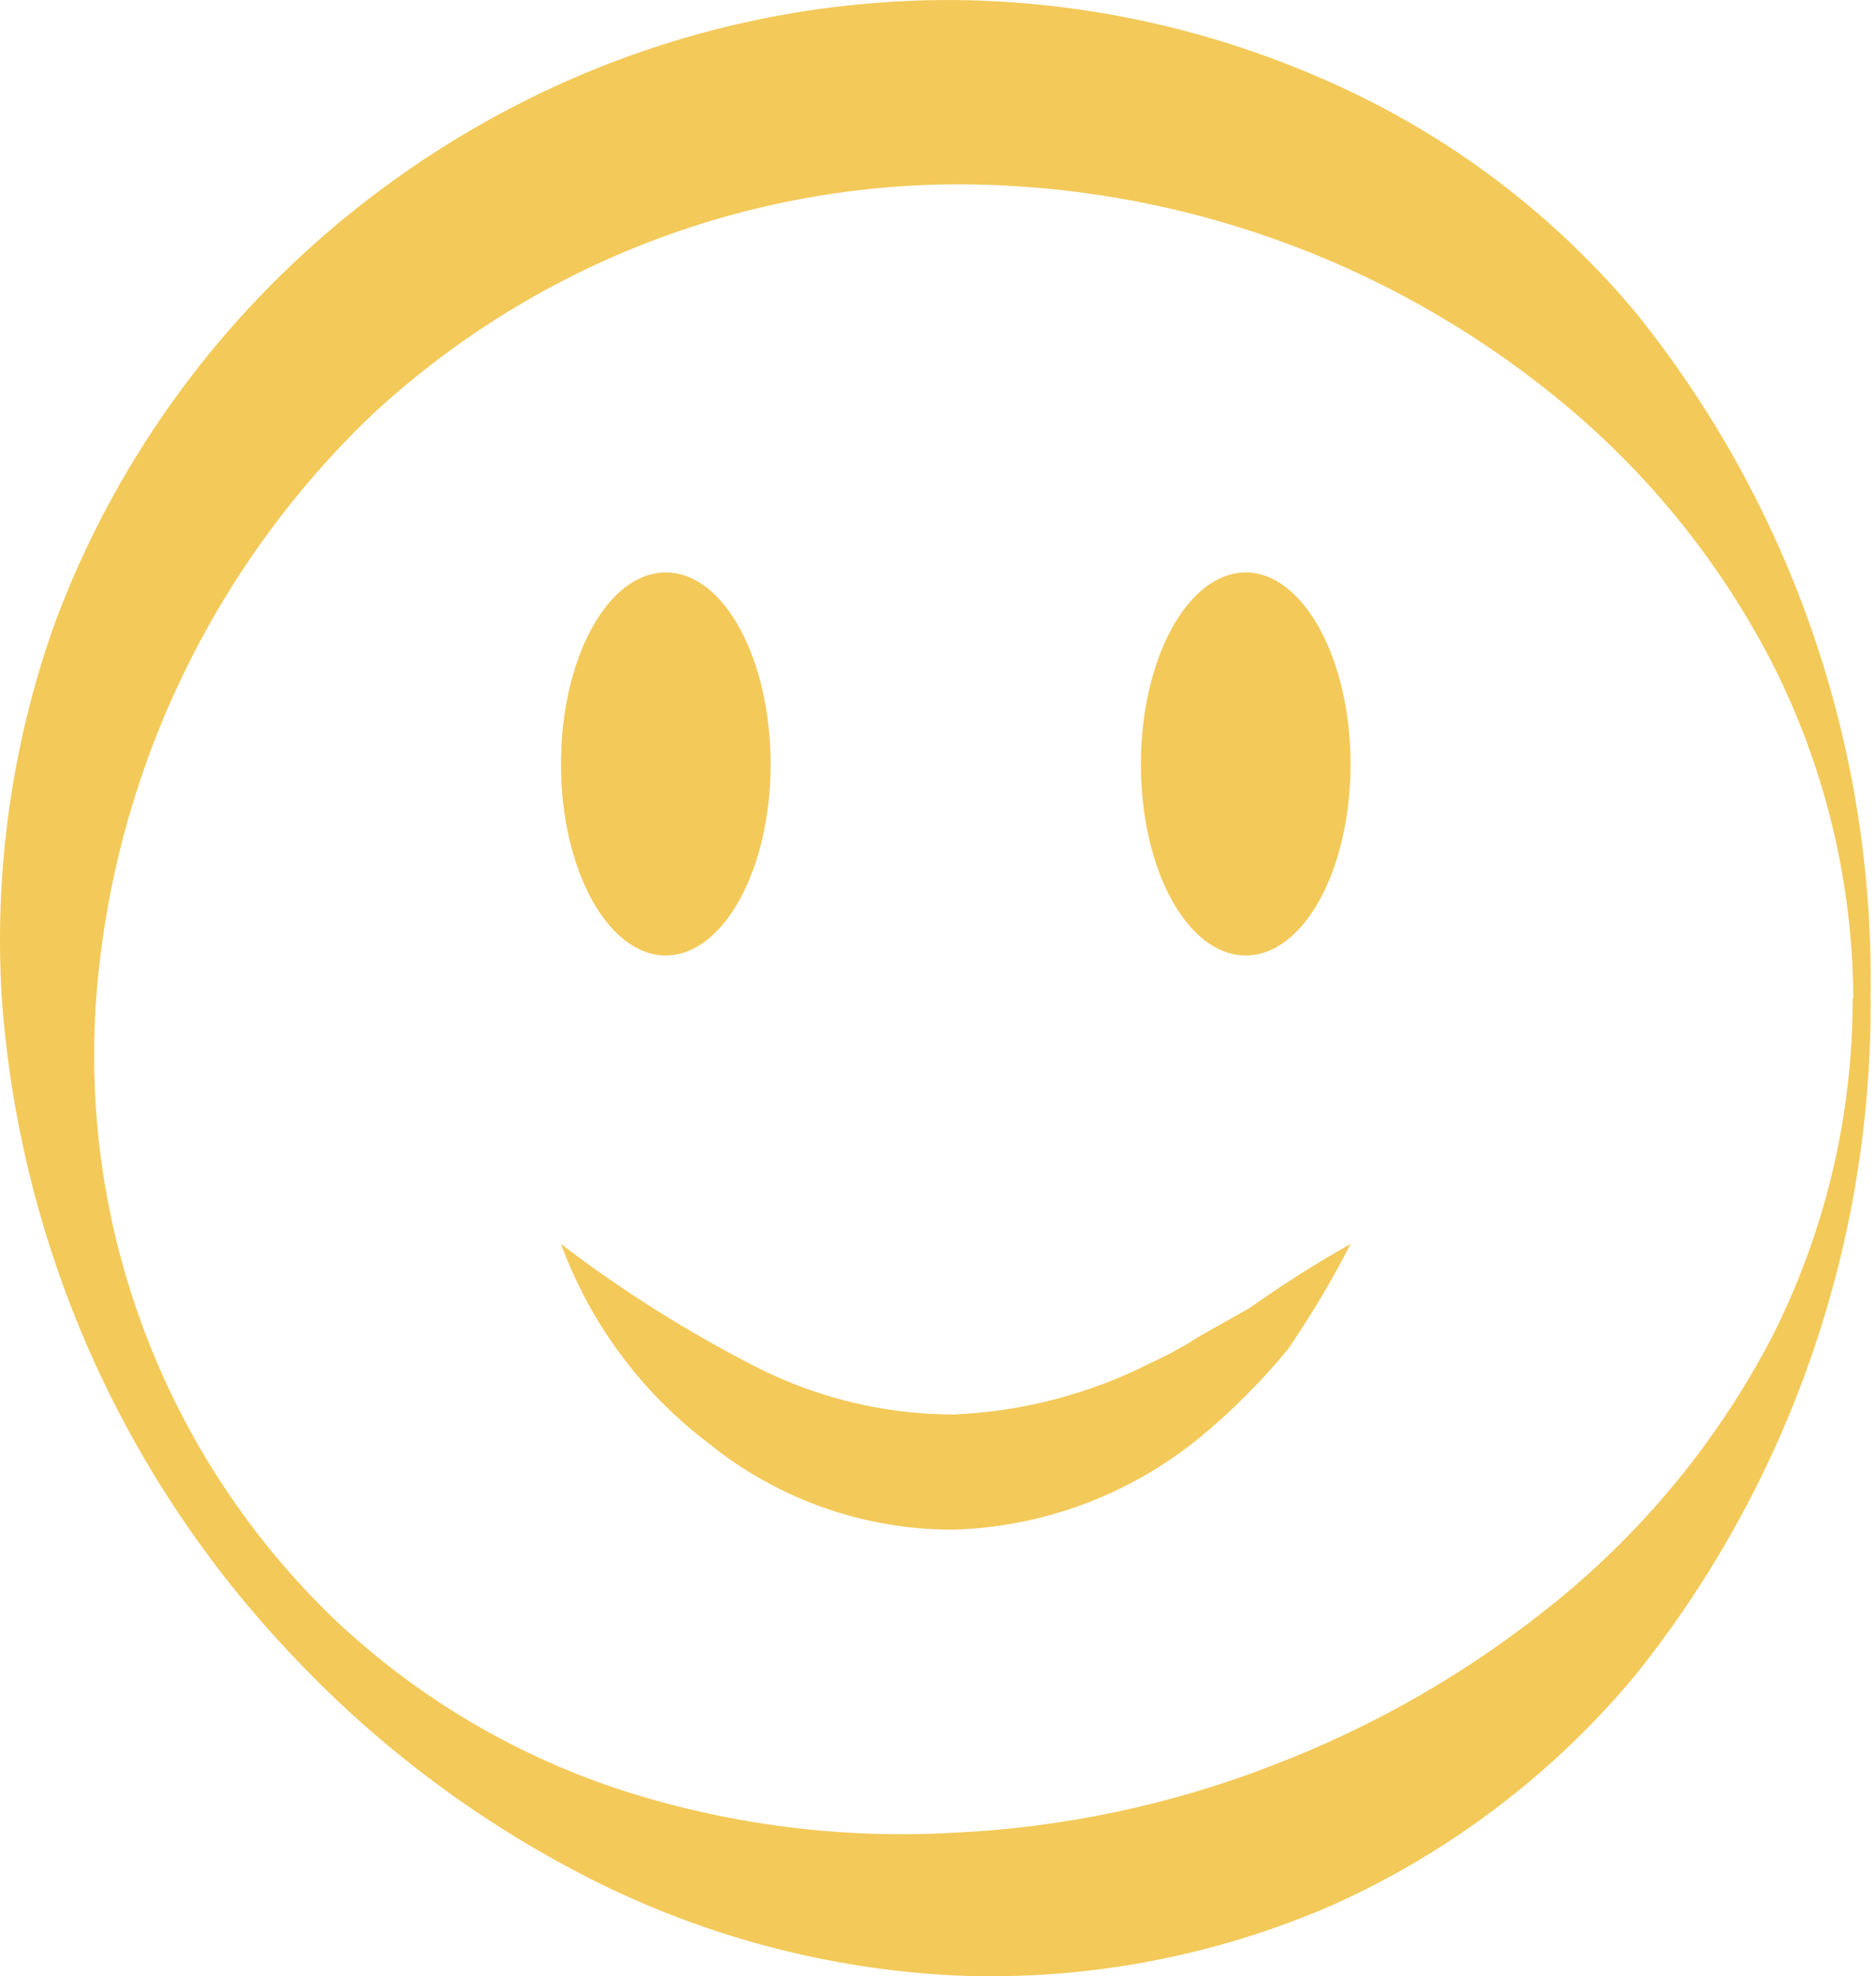 <svg width="75" height="79" viewBox="0 0 75 79" fill="none" xmlns="http://www.w3.org/2000/svg">
<path d="M53.348 3.362C48.587 1.2 43.428 0.055 38.199 0.001C32.958 -0.032 27.767 1.027 22.957 3.109C18.177 5.183 13.863 8.197 10.271 11.973C6.714 15.713 3.956 20.139 2.167 24.981C0.471 29.762 -0.241 34.837 0.072 39.9C0.784 49.792 4.929 59.125 11.791 66.285C15.192 69.882 19.187 72.865 23.602 75.103C28.142 77.404 33.115 78.722 38.199 78.971C43.366 79.183 48.513 78.223 53.256 76.162C57.95 74.058 62.101 70.908 65.389 66.953C71.557 59.241 74.875 49.637 74.783 39.762C74.928 29.88 71.623 20.256 65.436 12.548C62.156 8.608 58.023 5.467 53.348 3.362ZM74.069 39.9C74.073 44.603 72.969 49.241 70.846 53.438C68.73 57.5 65.808 61.088 62.258 63.983C58.843 66.771 55.003 68.994 50.885 70.568C46.821 72.145 42.53 73.054 38.176 73.261C33.738 73.519 29.291 72.965 25.052 71.627C20.684 70.233 16.687 67.872 13.357 64.72C10.043 61.533 7.472 57.654 5.829 53.36C4.185 49.066 3.509 44.463 3.848 39.877C4.525 31.017 8.452 22.718 14.876 16.578C21.216 10.7 29.53 7.413 38.176 7.368C46.931 7.349 55.423 10.359 62.212 15.887C65.767 18.768 68.69 22.349 70.8 26.409C72.94 30.585 74.068 35.207 74.093 39.9H74.069Z" fill="#F3C959"/>
<path d="M47.961 53.412C47.344 53.814 46.697 54.168 46.027 54.471C43.567 55.725 40.865 56.432 38.107 56.544C35.361 56.538 32.654 55.884 30.21 54.633C27.474 53.235 24.869 51.594 22.428 49.728C23.587 52.882 25.624 55.638 28.299 57.672C31.088 59.941 34.58 61.171 38.176 61.148C41.742 61.026 45.171 59.74 47.938 57.487C49.232 56.423 50.419 55.236 51.483 53.942C52.411 52.593 53.249 51.186 53.993 49.728C52.606 50.508 51.261 51.361 49.964 52.284L47.961 53.412Z" fill="#F3C959"/>
<path d="M26.618 38.194C28.921 38.194 30.808 34.764 30.808 30.55C30.808 26.337 28.944 22.884 26.618 22.884C24.293 22.884 22.428 26.314 22.428 30.55C22.428 34.787 24.316 38.194 26.618 38.194Z" fill="#F3C959"/>
<path d="M49.803 22.884C47.5 22.884 45.612 26.314 45.612 30.55C45.612 34.787 47.477 38.194 49.803 38.194C52.128 38.194 53.993 34.764 53.993 30.55C53.993 26.337 52.105 22.884 49.803 22.884Z" fill="#F3C959"/>
</svg>
